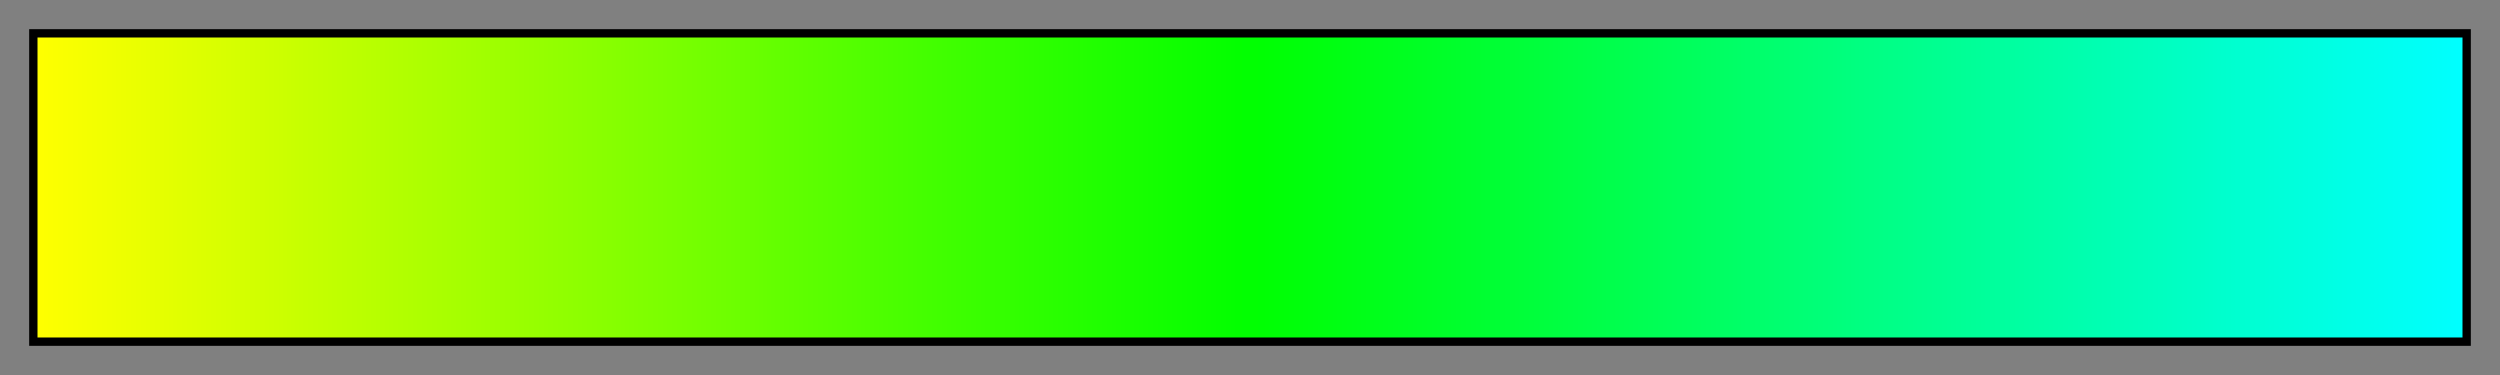 <svg height="45" viewBox="0 0 300 45" width="300" xmlns="http://www.w3.org/2000/svg" xmlns:xlink="http://www.w3.org/1999/xlink"><rect x="0" y="0" width="300" height="45" fill="#808080" stroke="none"/><linearGradient id="a" gradientUnits="objectBoundingBox" spreadMethod="pad" x1="0%" x2="100%" y1="0%" y2="0%"><stop offset="0" stop-color="#ff0"/><stop offset=".01" stop-color="#faff00"/><stop offset=".02" stop-color="#f5ff00"/><stop offset=".03" stop-color="#f0ff00"/><stop offset=".04" stop-color="#ebff00"/><stop offset=".05" stop-color="#e6ff00"/><stop offset=".059" stop-color="#e1ff00"/><stop offset=".069" stop-color="#dcff00"/><stop offset=".079" stop-color="#d7ff00"/><stop offset=".089" stop-color="#d2ff00"/><stop offset=".099" stop-color="#cdff00"/><stop offset=".109" stop-color="#c7ff00"/><stop offset=".119" stop-color="#c2ff00"/><stop offset=".129" stop-color="#bdff00"/><stop offset=".139" stop-color="#b8ff00"/><stop offset=".148" stop-color="#b3ff00"/><stop offset=".158" stop-color="#aeff00"/><stop offset=".168" stop-color="#a9ff00"/><stop offset=".178" stop-color="#a4ff00"/><stop offset=".188" stop-color="#9fff00"/><stop offset=".198" stop-color="#9aff00"/><stop offset=".208" stop-color="#95ff00"/><stop offset=".218" stop-color="#90ff00"/><stop offset=".228" stop-color="#8bff00"/><stop offset=".238" stop-color="#86ff00"/><stop offset=".247" stop-color="#81ff00"/><stop offset=".257" stop-color="#7cff00"/><stop offset=".267" stop-color="#7f0"/><stop offset=".277" stop-color="#72ff00"/><stop offset=".287" stop-color="#6dff00"/><stop offset=".297" stop-color="#68ff00"/><stop offset=".307" stop-color="#62ff00"/><stop offset=".317" stop-color="#5dff00"/><stop offset=".327" stop-color="#58ff00"/><stop offset=".337" stop-color="#53ff00"/><stop offset=".346" stop-color="#4eff00"/><stop offset=".356" stop-color="#49ff00"/><stop offset=".366" stop-color="#4f0"/><stop offset=".376" stop-color="#3fff00"/><stop offset=".386" stop-color="#3aff00"/><stop offset=".396" stop-color="#35ff00"/><stop offset=".406" stop-color="#30ff00"/><stop offset=".416" stop-color="#2bff00"/><stop offset=".426" stop-color="#26ff00"/><stop offset=".436" stop-color="#21ff00"/><stop offset=".446" stop-color="#1cff00"/><stop offset=".455" stop-color="#17ff00"/><stop offset=".465" stop-color="#12ff00"/><stop offset=".475" stop-color="#0dff00"/><stop offset=".485" stop-color="#08ff00"/><stop offset=".495" stop-color="#03ff00"/><stop offset=".505" stop-color="#00ff03"/><stop offset=".515" stop-color="#00ff08"/><stop offset=".525" stop-color="#00ff0d"/><stop offset=".535" stop-color="#00ff12"/><stop offset=".545" stop-color="#00ff17"/><stop offset=".554" stop-color="#00ff1c"/><stop offset=".564" stop-color="#00ff21"/><stop offset=".574" stop-color="#00ff26"/><stop offset=".584" stop-color="#00ff2b"/><stop offset=".594" stop-color="#00ff30"/><stop offset=".604" stop-color="#00ff35"/><stop offset=".614" stop-color="#00ff3a"/><stop offset=".624" stop-color="#00ff3f"/><stop offset=".634" stop-color="#0f4"/><stop offset=".644" stop-color="#00ff49"/><stop offset=".653" stop-color="#00ff4e"/><stop offset=".663" stop-color="#00ff53"/><stop offset=".673" stop-color="#00ff58"/><stop offset=".683" stop-color="#00ff5d"/><stop offset=".693" stop-color="#00ff62"/><stop offset=".703" stop-color="#00ff68"/><stop offset=".713" stop-color="#00ff6d"/><stop offset=".723" stop-color="#00ff72"/><stop offset=".733" stop-color="#0f7"/><stop offset=".743" stop-color="#00ff7c"/><stop offset=".752" stop-color="#00ff81"/><stop offset=".762" stop-color="#00ff86"/><stop offset=".772" stop-color="#00ff8b"/><stop offset=".782" stop-color="#00ff90"/><stop offset=".792" stop-color="#00ff95"/><stop offset=".802" stop-color="#00ff9a"/><stop offset=".812" stop-color="#00ff9f"/><stop offset=".822" stop-color="#00ffa4"/><stop offset=".832" stop-color="#00ffa9"/><stop offset=".842" stop-color="#00ffae"/><stop offset=".852" stop-color="#00ffb3"/><stop offset=".861" stop-color="#00ffb8"/><stop offset=".871" stop-color="#00ffbd"/><stop offset=".881" stop-color="#00ffc2"/><stop offset=".891" stop-color="#00ffc7"/><stop offset=".901" stop-color="#00ffcd"/><stop offset=".911" stop-color="#00ffd2"/><stop offset=".921" stop-color="#00ffd7"/><stop offset=".931" stop-color="#00ffdc"/><stop offset=".941" stop-color="#00ffe1"/><stop offset=".951" stop-color="#00ffe6"/><stop offset=".96" stop-color="#00ffeb"/><stop offset=".97" stop-color="#00fff0"/><stop offset=".98" stop-color="#00fff5"/><stop offset=".99" stop-color="#00fffa"/><stop offset="1" stop-color="#0ff"/></linearGradient><path d="m4 4h292v37h-292z" fill="url(#a)" stroke="#000"/></svg>